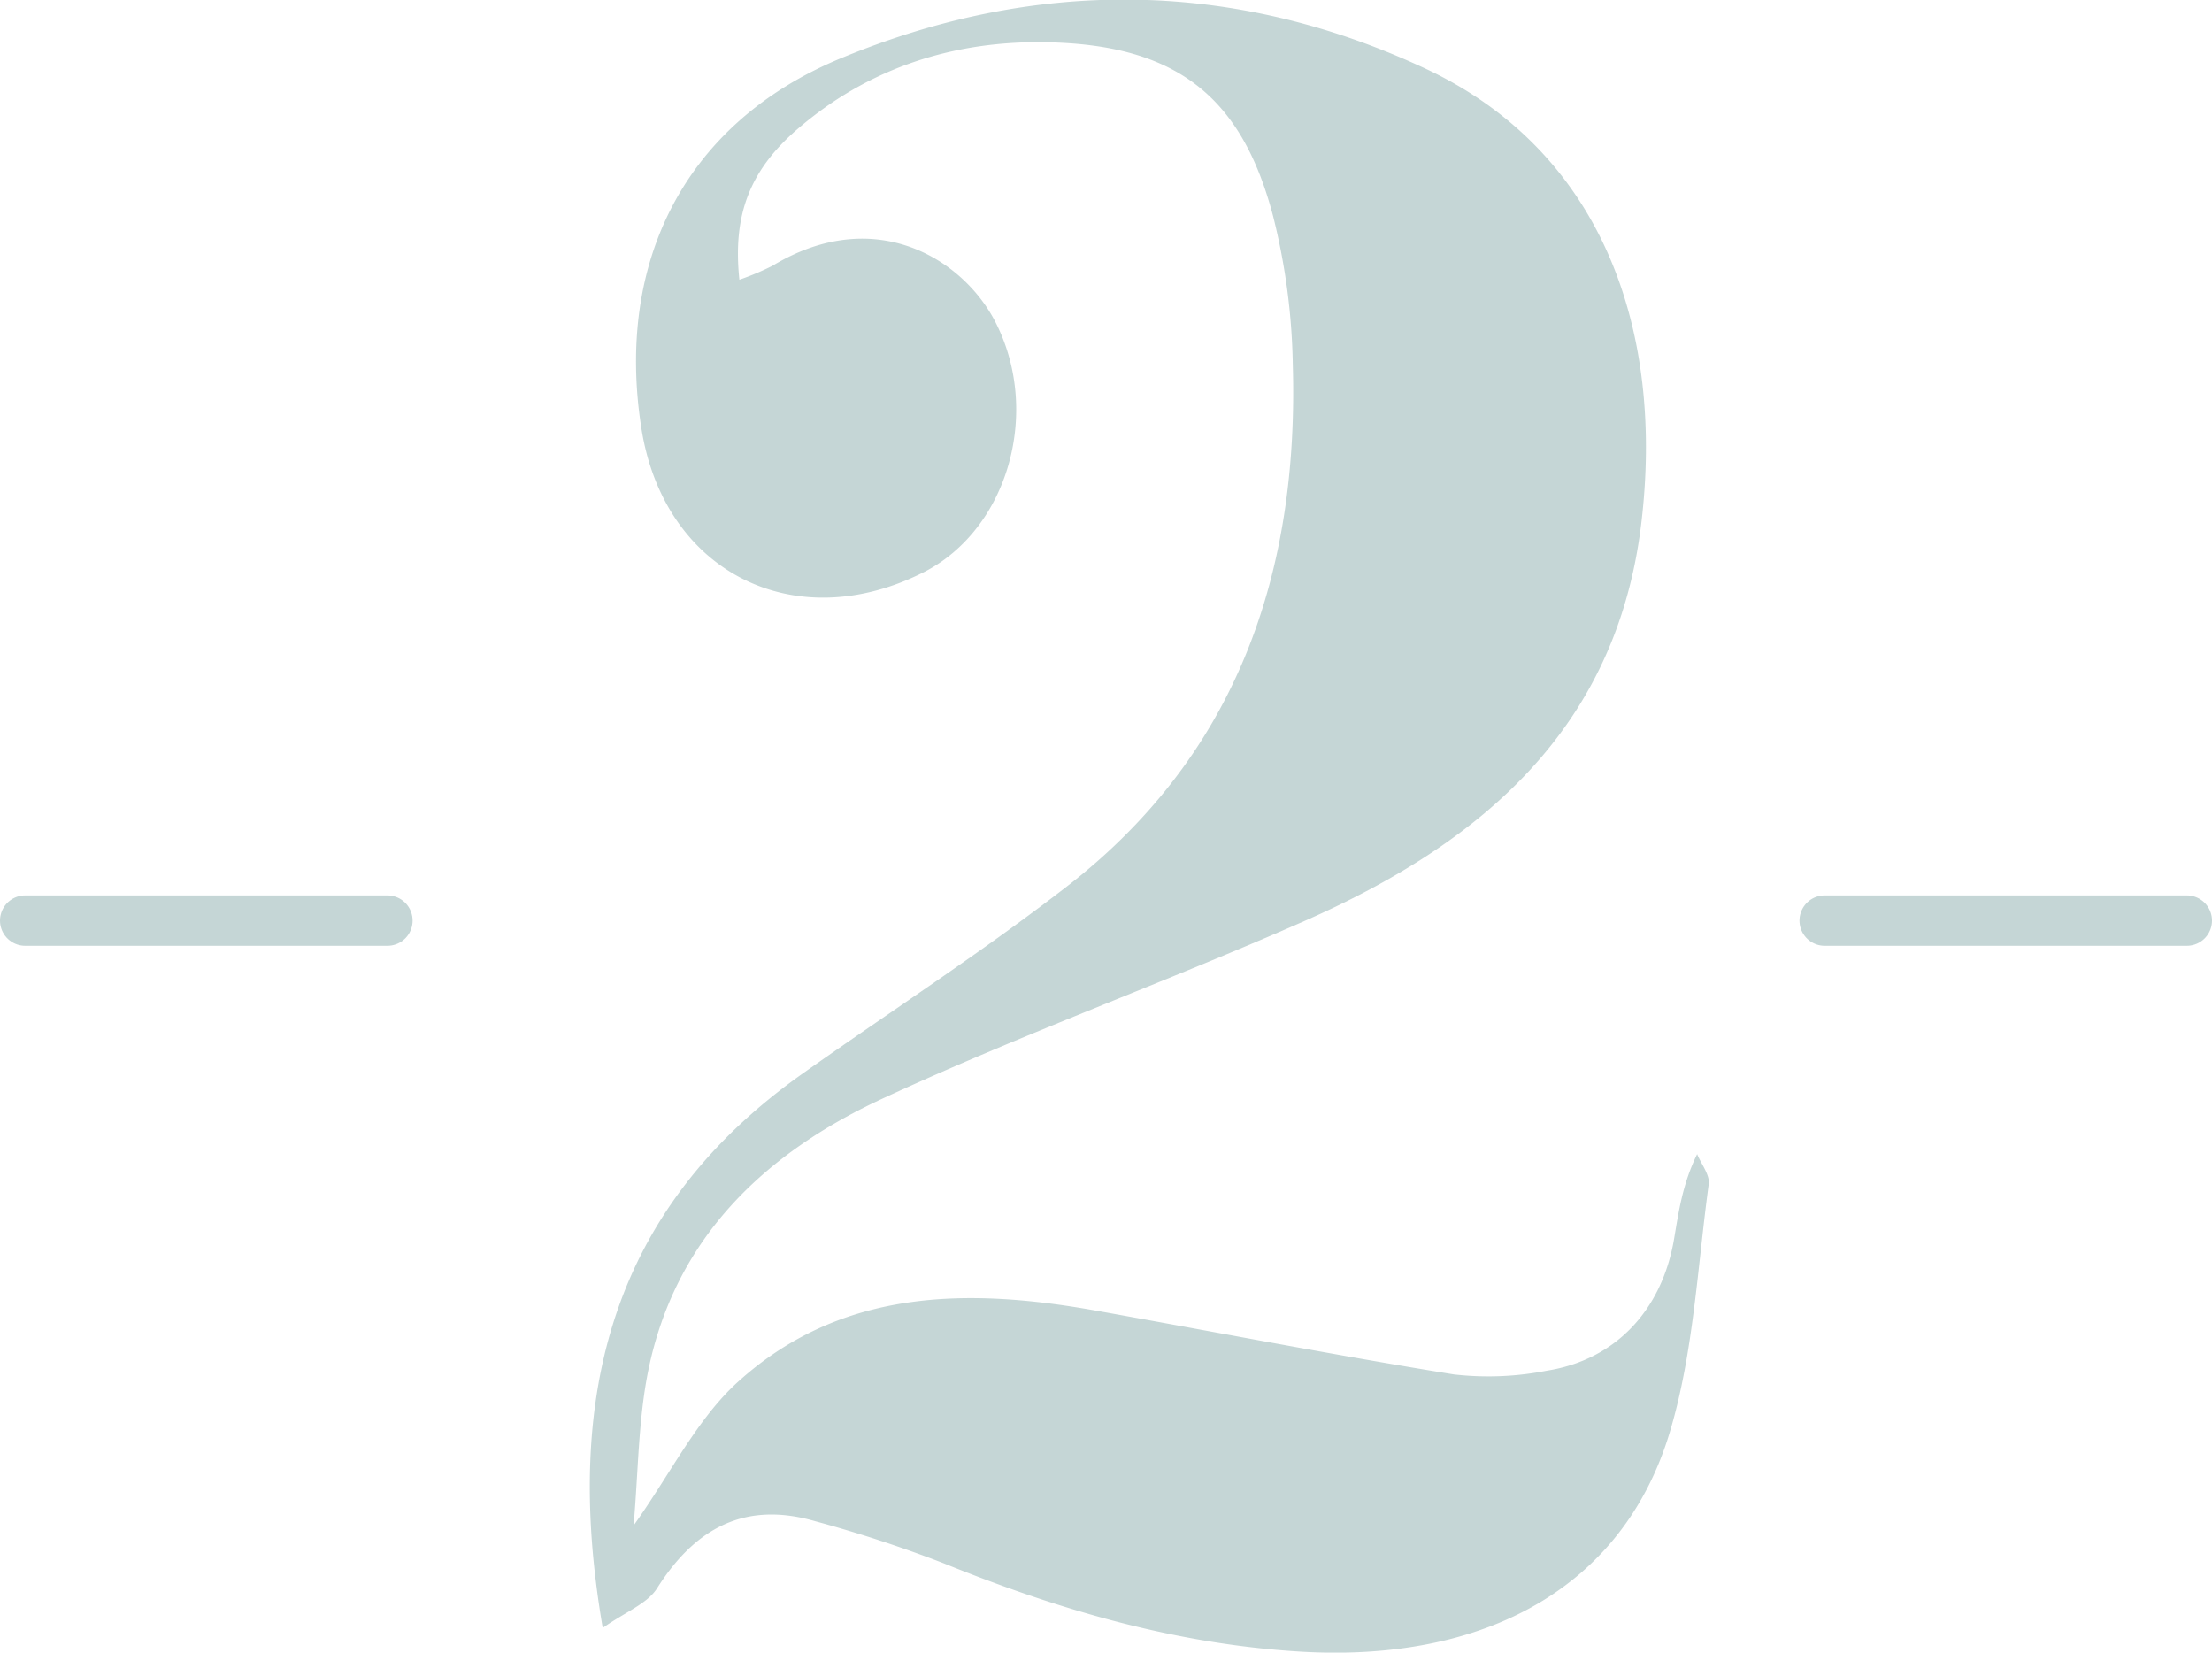 <svg xmlns="http://www.w3.org/2000/svg" xmlns:xlink="http://www.w3.org/1999/xlink" viewBox="0 0 263.45 196.8"><defs><style>.cls-1,.cls-3{fill:none;}.cls-2{clip-path:url(#clip-path);}.cls-3{stroke:#c5d6d6;stroke-linecap:round;stroke-miterlimit:10;stroke-width:6px;}.cls-4{fill:#c5d6d6;}</style><clipPath id="clip-path" transform="translate(0 0)"><rect class="cls-1" width="263.45" height="196.8"/></clipPath></defs><title>Ресурс 1</title><g id="Слой_2" data-name="Слой 2"><g id="Слой_1-2" data-name="Слой 1"><g class="cls-2"><line class="cls-3" x1="217.32" y1="109.63" x2="260.45" y2="109.63"/><line class="cls-3" x1="3" y1="109.63" x2="46.14" y2="109.63"/><path class="cls-4" d="M71.78,193.83c-4.81-28,1.31-50.07,23.84-66,10.45-7.39,21.23-14.37,31.35-22.19,20.34-15.71,27.75-37.39,27-62.31a77.27,77.27,0,0,0-2.34-17.58C148.11,12.34,141,6.09,127.38,5.15c-11.78-.81-22.89,2.14-32.14,10-5.92,5-8,10.37-7.18,18.16A31.64,31.64,0,0,0,92,31.65c12.33-7.44,22.87-.69,26.64,6.87C124,49.2,120,63,110.1,68.1,94.6,76,79,68.09,76.37,50.88,73.32,31.17,81.58,14.7,100,7c23.16-9.63,46.78-9.52,69.66,1.12,21.2,9.87,28.62,31.23,25.8,54.36-3,24.46-19.21,38-40.1,47.2-16.6,7.31-33.71,13.5-50.17,21.11-14,6.46-24.78,16.56-28,32.51-1.18,5.88-1.17,12-1.73,18.37C79.9,175.43,83,169,87.88,164.57c12.25-11.1,27.28-11.24,42.6-8.5,14.22,2.54,28.4,5.3,42.65,7.6a36.05,36.05,0,0,0,11.09-.44c8.16-1.28,13.71-7.18,15.16-15.67.55-3.25,1-6.53,2.75-10.12.49,1.2,1.53,2.47,1.38,3.58-1.35,9.89-1.8,20.08-4.64,29.54-5.53,18.4-21.93,27.47-44.09,26.12-14.81-.9-28.77-5-42.43-10.53a155.17,155.17,0,0,0-15.28-5c-8.37-2.42-14.3.85-18.82,8-1.17,1.84-3.74,2.79-6.46,4.71" transform="translate(0 0)"/></g></g></g></svg>